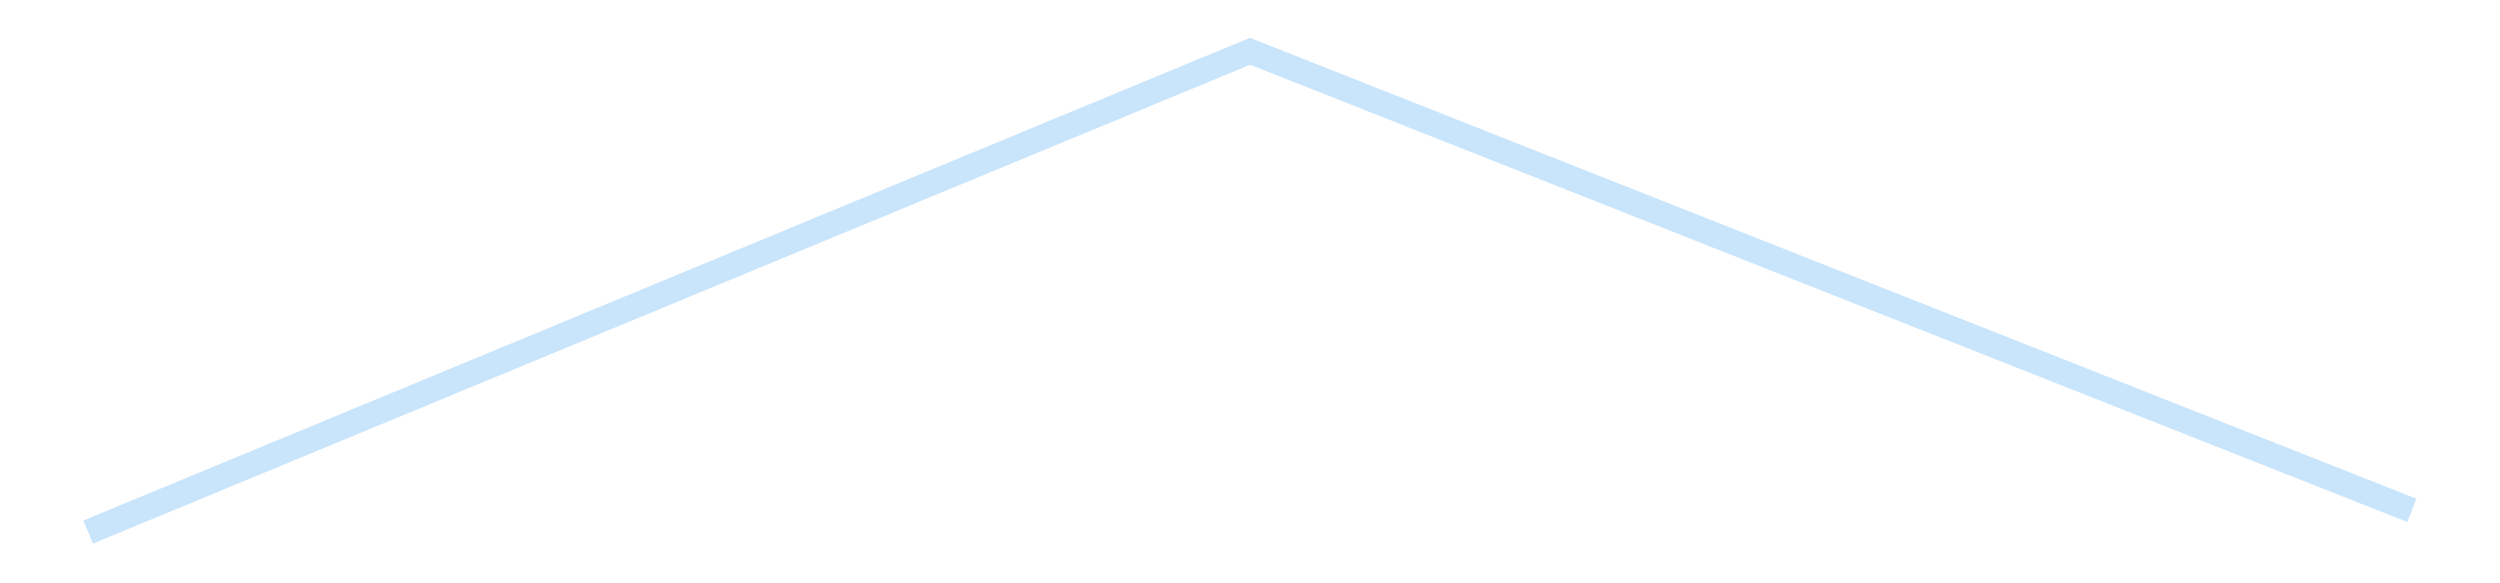 <?xml version='1.0' encoding='utf-8'?>
<svg xmlns="http://www.w3.org/2000/svg" xmlns:xlink="http://www.w3.org/1999/xlink" id="chart-7bb1751a-1312-4228-969e-94f19831aae9" class="pygal-chart pygal-sparkline" viewBox="0 0 300 70" width="300" height="70"><!--Generated with pygal 3.0.4 (lxml) ©Kozea 2012-2016 on 2025-08-24--><!--http://pygal.org--><!--http://github.com/Kozea/pygal--><defs><style type="text/css">#chart-7bb1751a-1312-4228-969e-94f19831aae9{-webkit-user-select:none;-webkit-font-smoothing:antialiased;font-family:Consolas,"Liberation Mono",Menlo,Courier,monospace}#chart-7bb1751a-1312-4228-969e-94f19831aae9 .title{font-family:Consolas,"Liberation Mono",Menlo,Courier,monospace;font-size:16px}#chart-7bb1751a-1312-4228-969e-94f19831aae9 .legends .legend text{font-family:Consolas,"Liberation Mono",Menlo,Courier,monospace;font-size:14px}#chart-7bb1751a-1312-4228-969e-94f19831aae9 .axis text{font-family:Consolas,"Liberation Mono",Menlo,Courier,monospace;font-size:10px}#chart-7bb1751a-1312-4228-969e-94f19831aae9 .axis text.major{font-family:Consolas,"Liberation Mono",Menlo,Courier,monospace;font-size:10px}#chart-7bb1751a-1312-4228-969e-94f19831aae9 .text-overlay text.value{font-family:Consolas,"Liberation Mono",Menlo,Courier,monospace;font-size:16px}#chart-7bb1751a-1312-4228-969e-94f19831aae9 .text-overlay text.label{font-family:Consolas,"Liberation Mono",Menlo,Courier,monospace;font-size:10px}#chart-7bb1751a-1312-4228-969e-94f19831aae9 .tooltip{font-family:Consolas,"Liberation Mono",Menlo,Courier,monospace;font-size:14px}#chart-7bb1751a-1312-4228-969e-94f19831aae9 text.no_data{font-family:Consolas,"Liberation Mono",Menlo,Courier,monospace;font-size:64px}
#chart-7bb1751a-1312-4228-969e-94f19831aae9{background-color:transparent}#chart-7bb1751a-1312-4228-969e-94f19831aae9 path,#chart-7bb1751a-1312-4228-969e-94f19831aae9 line,#chart-7bb1751a-1312-4228-969e-94f19831aae9 rect,#chart-7bb1751a-1312-4228-969e-94f19831aae9 circle{-webkit-transition:150ms;-moz-transition:150ms;transition:150ms}#chart-7bb1751a-1312-4228-969e-94f19831aae9 .graph &gt; .background{fill:transparent}#chart-7bb1751a-1312-4228-969e-94f19831aae9 .plot &gt; .background{fill:transparent}#chart-7bb1751a-1312-4228-969e-94f19831aae9 .graph{fill:rgba(0,0,0,.87)}#chart-7bb1751a-1312-4228-969e-94f19831aae9 text.no_data{fill:rgba(0,0,0,1)}#chart-7bb1751a-1312-4228-969e-94f19831aae9 .title{fill:rgba(0,0,0,1)}#chart-7bb1751a-1312-4228-969e-94f19831aae9 .legends .legend text{fill:rgba(0,0,0,.87)}#chart-7bb1751a-1312-4228-969e-94f19831aae9 .legends .legend:hover text{fill:rgba(0,0,0,1)}#chart-7bb1751a-1312-4228-969e-94f19831aae9 .axis .line{stroke:rgba(0,0,0,1)}#chart-7bb1751a-1312-4228-969e-94f19831aae9 .axis .guide.line{stroke:rgba(0,0,0,.54)}#chart-7bb1751a-1312-4228-969e-94f19831aae9 .axis .major.line{stroke:rgba(0,0,0,.87)}#chart-7bb1751a-1312-4228-969e-94f19831aae9 .axis text.major{fill:rgba(0,0,0,1)}#chart-7bb1751a-1312-4228-969e-94f19831aae9 .axis.y .guides:hover .guide.line,#chart-7bb1751a-1312-4228-969e-94f19831aae9 .line-graph .axis.x .guides:hover .guide.line,#chart-7bb1751a-1312-4228-969e-94f19831aae9 .stackedline-graph .axis.x .guides:hover .guide.line,#chart-7bb1751a-1312-4228-969e-94f19831aae9 .xy-graph .axis.x .guides:hover .guide.line{stroke:rgba(0,0,0,1)}#chart-7bb1751a-1312-4228-969e-94f19831aae9 .axis .guides:hover text{fill:rgba(0,0,0,1)}#chart-7bb1751a-1312-4228-969e-94f19831aae9 .reactive{fill-opacity:.7;stroke-opacity:.8;stroke-width:3}#chart-7bb1751a-1312-4228-969e-94f19831aae9 .ci{stroke:rgba(0,0,0,.87)}#chart-7bb1751a-1312-4228-969e-94f19831aae9 .reactive.active,#chart-7bb1751a-1312-4228-969e-94f19831aae9 .active .reactive{fill-opacity:.8;stroke-opacity:.9;stroke-width:4}#chart-7bb1751a-1312-4228-969e-94f19831aae9 .ci .reactive.active{stroke-width:1.5}#chart-7bb1751a-1312-4228-969e-94f19831aae9 .series text{fill:rgba(0,0,0,1)}#chart-7bb1751a-1312-4228-969e-94f19831aae9 .tooltip rect{fill:transparent;stroke:rgba(0,0,0,1);-webkit-transition:opacity 150ms;-moz-transition:opacity 150ms;transition:opacity 150ms}#chart-7bb1751a-1312-4228-969e-94f19831aae9 .tooltip .label{fill:rgba(0,0,0,.87)}#chart-7bb1751a-1312-4228-969e-94f19831aae9 .tooltip .label{fill:rgba(0,0,0,.87)}#chart-7bb1751a-1312-4228-969e-94f19831aae9 .tooltip .legend{font-size:.8em;fill:rgba(0,0,0,.54)}#chart-7bb1751a-1312-4228-969e-94f19831aae9 .tooltip .x_label{font-size:.6em;fill:rgba(0,0,0,1)}#chart-7bb1751a-1312-4228-969e-94f19831aae9 .tooltip .xlink{font-size:.5em;text-decoration:underline}#chart-7bb1751a-1312-4228-969e-94f19831aae9 .tooltip .value{font-size:1.5em}#chart-7bb1751a-1312-4228-969e-94f19831aae9 .bound{font-size:.5em}#chart-7bb1751a-1312-4228-969e-94f19831aae9 .max-value{font-size:.75em;fill:rgba(0,0,0,.54)}#chart-7bb1751a-1312-4228-969e-94f19831aae9 .map-element{fill:transparent;stroke:rgba(0,0,0,.54) !important}#chart-7bb1751a-1312-4228-969e-94f19831aae9 .map-element .reactive{fill-opacity:inherit;stroke-opacity:inherit}#chart-7bb1751a-1312-4228-969e-94f19831aae9 .color-0,#chart-7bb1751a-1312-4228-969e-94f19831aae9 .color-0 a:visited{stroke:#bbdefb;fill:#bbdefb}#chart-7bb1751a-1312-4228-969e-94f19831aae9 .text-overlay .color-0 text{fill:black}
#chart-7bb1751a-1312-4228-969e-94f19831aae9 text.no_data{text-anchor:middle}#chart-7bb1751a-1312-4228-969e-94f19831aae9 .guide.line{fill:none}#chart-7bb1751a-1312-4228-969e-94f19831aae9 .centered{text-anchor:middle}#chart-7bb1751a-1312-4228-969e-94f19831aae9 .title{text-anchor:middle}#chart-7bb1751a-1312-4228-969e-94f19831aae9 .legends .legend text{fill-opacity:1}#chart-7bb1751a-1312-4228-969e-94f19831aae9 .axis.x text{text-anchor:middle}#chart-7bb1751a-1312-4228-969e-94f19831aae9 .axis.x:not(.web) text[transform]{text-anchor:start}#chart-7bb1751a-1312-4228-969e-94f19831aae9 .axis.x:not(.web) text[transform].backwards{text-anchor:end}#chart-7bb1751a-1312-4228-969e-94f19831aae9 .axis.y text{text-anchor:end}#chart-7bb1751a-1312-4228-969e-94f19831aae9 .axis.y text[transform].backwards{text-anchor:start}#chart-7bb1751a-1312-4228-969e-94f19831aae9 .axis.y2 text{text-anchor:start}#chart-7bb1751a-1312-4228-969e-94f19831aae9 .axis.y2 text[transform].backwards{text-anchor:end}#chart-7bb1751a-1312-4228-969e-94f19831aae9 .axis .guide.line{stroke-dasharray:4,4;stroke:black}#chart-7bb1751a-1312-4228-969e-94f19831aae9 .axis .major.guide.line{stroke-dasharray:6,6;stroke:black}#chart-7bb1751a-1312-4228-969e-94f19831aae9 .horizontal .axis.y .guide.line,#chart-7bb1751a-1312-4228-969e-94f19831aae9 .horizontal .axis.y2 .guide.line,#chart-7bb1751a-1312-4228-969e-94f19831aae9 .vertical .axis.x .guide.line{opacity:0}#chart-7bb1751a-1312-4228-969e-94f19831aae9 .horizontal .axis.always_show .guide.line,#chart-7bb1751a-1312-4228-969e-94f19831aae9 .vertical .axis.always_show .guide.line{opacity:1 !important}#chart-7bb1751a-1312-4228-969e-94f19831aae9 .axis.y .guides:hover .guide.line,#chart-7bb1751a-1312-4228-969e-94f19831aae9 .axis.y2 .guides:hover .guide.line,#chart-7bb1751a-1312-4228-969e-94f19831aae9 .axis.x .guides:hover .guide.line{opacity:1}#chart-7bb1751a-1312-4228-969e-94f19831aae9 .axis .guides:hover text{opacity:1}#chart-7bb1751a-1312-4228-969e-94f19831aae9 .nofill{fill:none}#chart-7bb1751a-1312-4228-969e-94f19831aae9 .subtle-fill{fill-opacity:.2}#chart-7bb1751a-1312-4228-969e-94f19831aae9 .dot{stroke-width:1px;fill-opacity:1;stroke-opacity:1}#chart-7bb1751a-1312-4228-969e-94f19831aae9 .dot.active{stroke-width:5px}#chart-7bb1751a-1312-4228-969e-94f19831aae9 .dot.negative{fill:transparent}#chart-7bb1751a-1312-4228-969e-94f19831aae9 text,#chart-7bb1751a-1312-4228-969e-94f19831aae9 tspan{stroke:none !important}#chart-7bb1751a-1312-4228-969e-94f19831aae9 .series text.active{opacity:1}#chart-7bb1751a-1312-4228-969e-94f19831aae9 .tooltip rect{fill-opacity:.95;stroke-width:.5}#chart-7bb1751a-1312-4228-969e-94f19831aae9 .tooltip text{fill-opacity:1}#chart-7bb1751a-1312-4228-969e-94f19831aae9 .showable{visibility:hidden}#chart-7bb1751a-1312-4228-969e-94f19831aae9 .showable.shown{visibility:visible}#chart-7bb1751a-1312-4228-969e-94f19831aae9 .gauge-background{fill:rgba(229,229,229,1);stroke:none}#chart-7bb1751a-1312-4228-969e-94f19831aae9 .bg-lines{stroke:transparent;stroke-width:2px}</style><script type="text/javascript">window.pygal = window.pygal || {};window.pygal.config = window.pygal.config || {};window.pygal.config['7bb1751a-1312-4228-969e-94f19831aae9'] = {"allow_interruptions": false, "box_mode": "extremes", "classes": ["pygal-chart", "pygal-sparkline"], "css": ["file://style.css", "file://graph.css"], "defs": [], "disable_xml_declaration": false, "dots_size": 2.5, "dynamic_print_values": false, "explicit_size": true, "fill": false, "force_uri_protocol": "https", "formatter": null, "half_pie": false, "height": 70, "include_x_axis": false, "inner_radius": 0, "interpolate": null, "interpolation_parameters": {}, "interpolation_precision": 250, "inverse_y_axis": false, "js": [], "legend_at_bottom": false, "legend_at_bottom_columns": null, "legend_box_size": 12, "logarithmic": false, "margin": 5, "margin_bottom": null, "margin_left": null, "margin_right": null, "margin_top": null, "max_scale": 2, "min_scale": 1, "missing_value_fill_truncation": "x", "no_data_text": "", "no_prefix": false, "order_min": null, "pretty_print": false, "print_labels": false, "print_values": false, "print_values_position": "center", "print_zeroes": true, "range": null, "rounded_bars": null, "secondary_range": null, "show_dots": false, "show_legend": false, "show_minor_x_labels": true, "show_minor_y_labels": true, "show_only_major_dots": false, "show_x_guides": false, "show_x_labels": false, "show_y_guides": true, "show_y_labels": false, "spacing": 0, "stack_from_top": false, "strict": false, "stroke": true, "stroke_style": null, "style": {"background": "transparent", "ci_colors": [], "colors": ["#bbdefb"], "dot_opacity": "1", "font_family": "Consolas, \"Liberation Mono\", Menlo, Courier, monospace", "foreground": "rgba(0, 0, 0, .87)", "foreground_strong": "rgba(0, 0, 0, 1)", "foreground_subtle": "rgba(0, 0, 0, .54)", "guide_stroke_color": "black", "guide_stroke_dasharray": "4,4", "label_font_family": "Consolas, \"Liberation Mono\", Menlo, Courier, monospace", "label_font_size": 10, "legend_font_family": "Consolas, \"Liberation Mono\", Menlo, Courier, monospace", "legend_font_size": 14, "major_guide_stroke_color": "black", "major_guide_stroke_dasharray": "6,6", "major_label_font_family": "Consolas, \"Liberation Mono\", Menlo, Courier, monospace", "major_label_font_size": 10, "no_data_font_family": "Consolas, \"Liberation Mono\", Menlo, Courier, monospace", "no_data_font_size": 64, "opacity": ".7", "opacity_hover": ".8", "plot_background": "transparent", "stroke_opacity": ".8", "stroke_opacity_hover": ".9", "stroke_width": 3, "stroke_width_hover": "4", "title_font_family": "Consolas, \"Liberation Mono\", Menlo, Courier, monospace", "title_font_size": 16, "tooltip_font_family": "Consolas, \"Liberation Mono\", Menlo, Courier, monospace", "tooltip_font_size": 14, "transition": "150ms", "value_background": "rgba(229, 229, 229, 1)", "value_colors": [], "value_font_family": "Consolas, \"Liberation Mono\", Menlo, Courier, monospace", "value_font_size": 16, "value_label_font_family": "Consolas, \"Liberation Mono\", Menlo, Courier, monospace", "value_label_font_size": 10}, "title": null, "tooltip_border_radius": 0, "tooltip_fancy_mode": true, "truncate_label": null, "truncate_legend": null, "width": 300, "x_label_rotation": 0, "x_labels": null, "x_labels_major": null, "x_labels_major_count": null, "x_labels_major_every": null, "x_title": null, "xrange": null, "y_label_rotation": 0, "y_labels": null, "y_labels_major": null, "y_labels_major_count": null, "y_labels_major_every": null, "y_title": null, "zero": 0, "legends": [""]}</script></defs><title>Pygal</title><g class="graph line-graph vertical"><rect x="0" y="0" width="300" height="70" class="background"/><g transform="translate(5, 5)" class="plot"><rect x="0" y="0" width="290" height="60" class="background"/><g class="series serie-0 color-0"><path d="M5.577 58.846 L145 1.154 284.423 56.244" class="line reactive nofill"/></g></g><g class="titles"/><g transform="translate(5, 5)" class="plot overlay"><g class="series serie-0 color-0"/></g><g transform="translate(5, 5)" class="plot text-overlay"><g class="series serie-0 color-0"/></g><g transform="translate(5, 5)" class="plot tooltip-overlay"><g transform="translate(0 0)" style="opacity: 0" class="tooltip"><rect rx="0" ry="0" width="0" height="0" class="tooltip-box"/><g class="text"/></g></g></g></svg>
